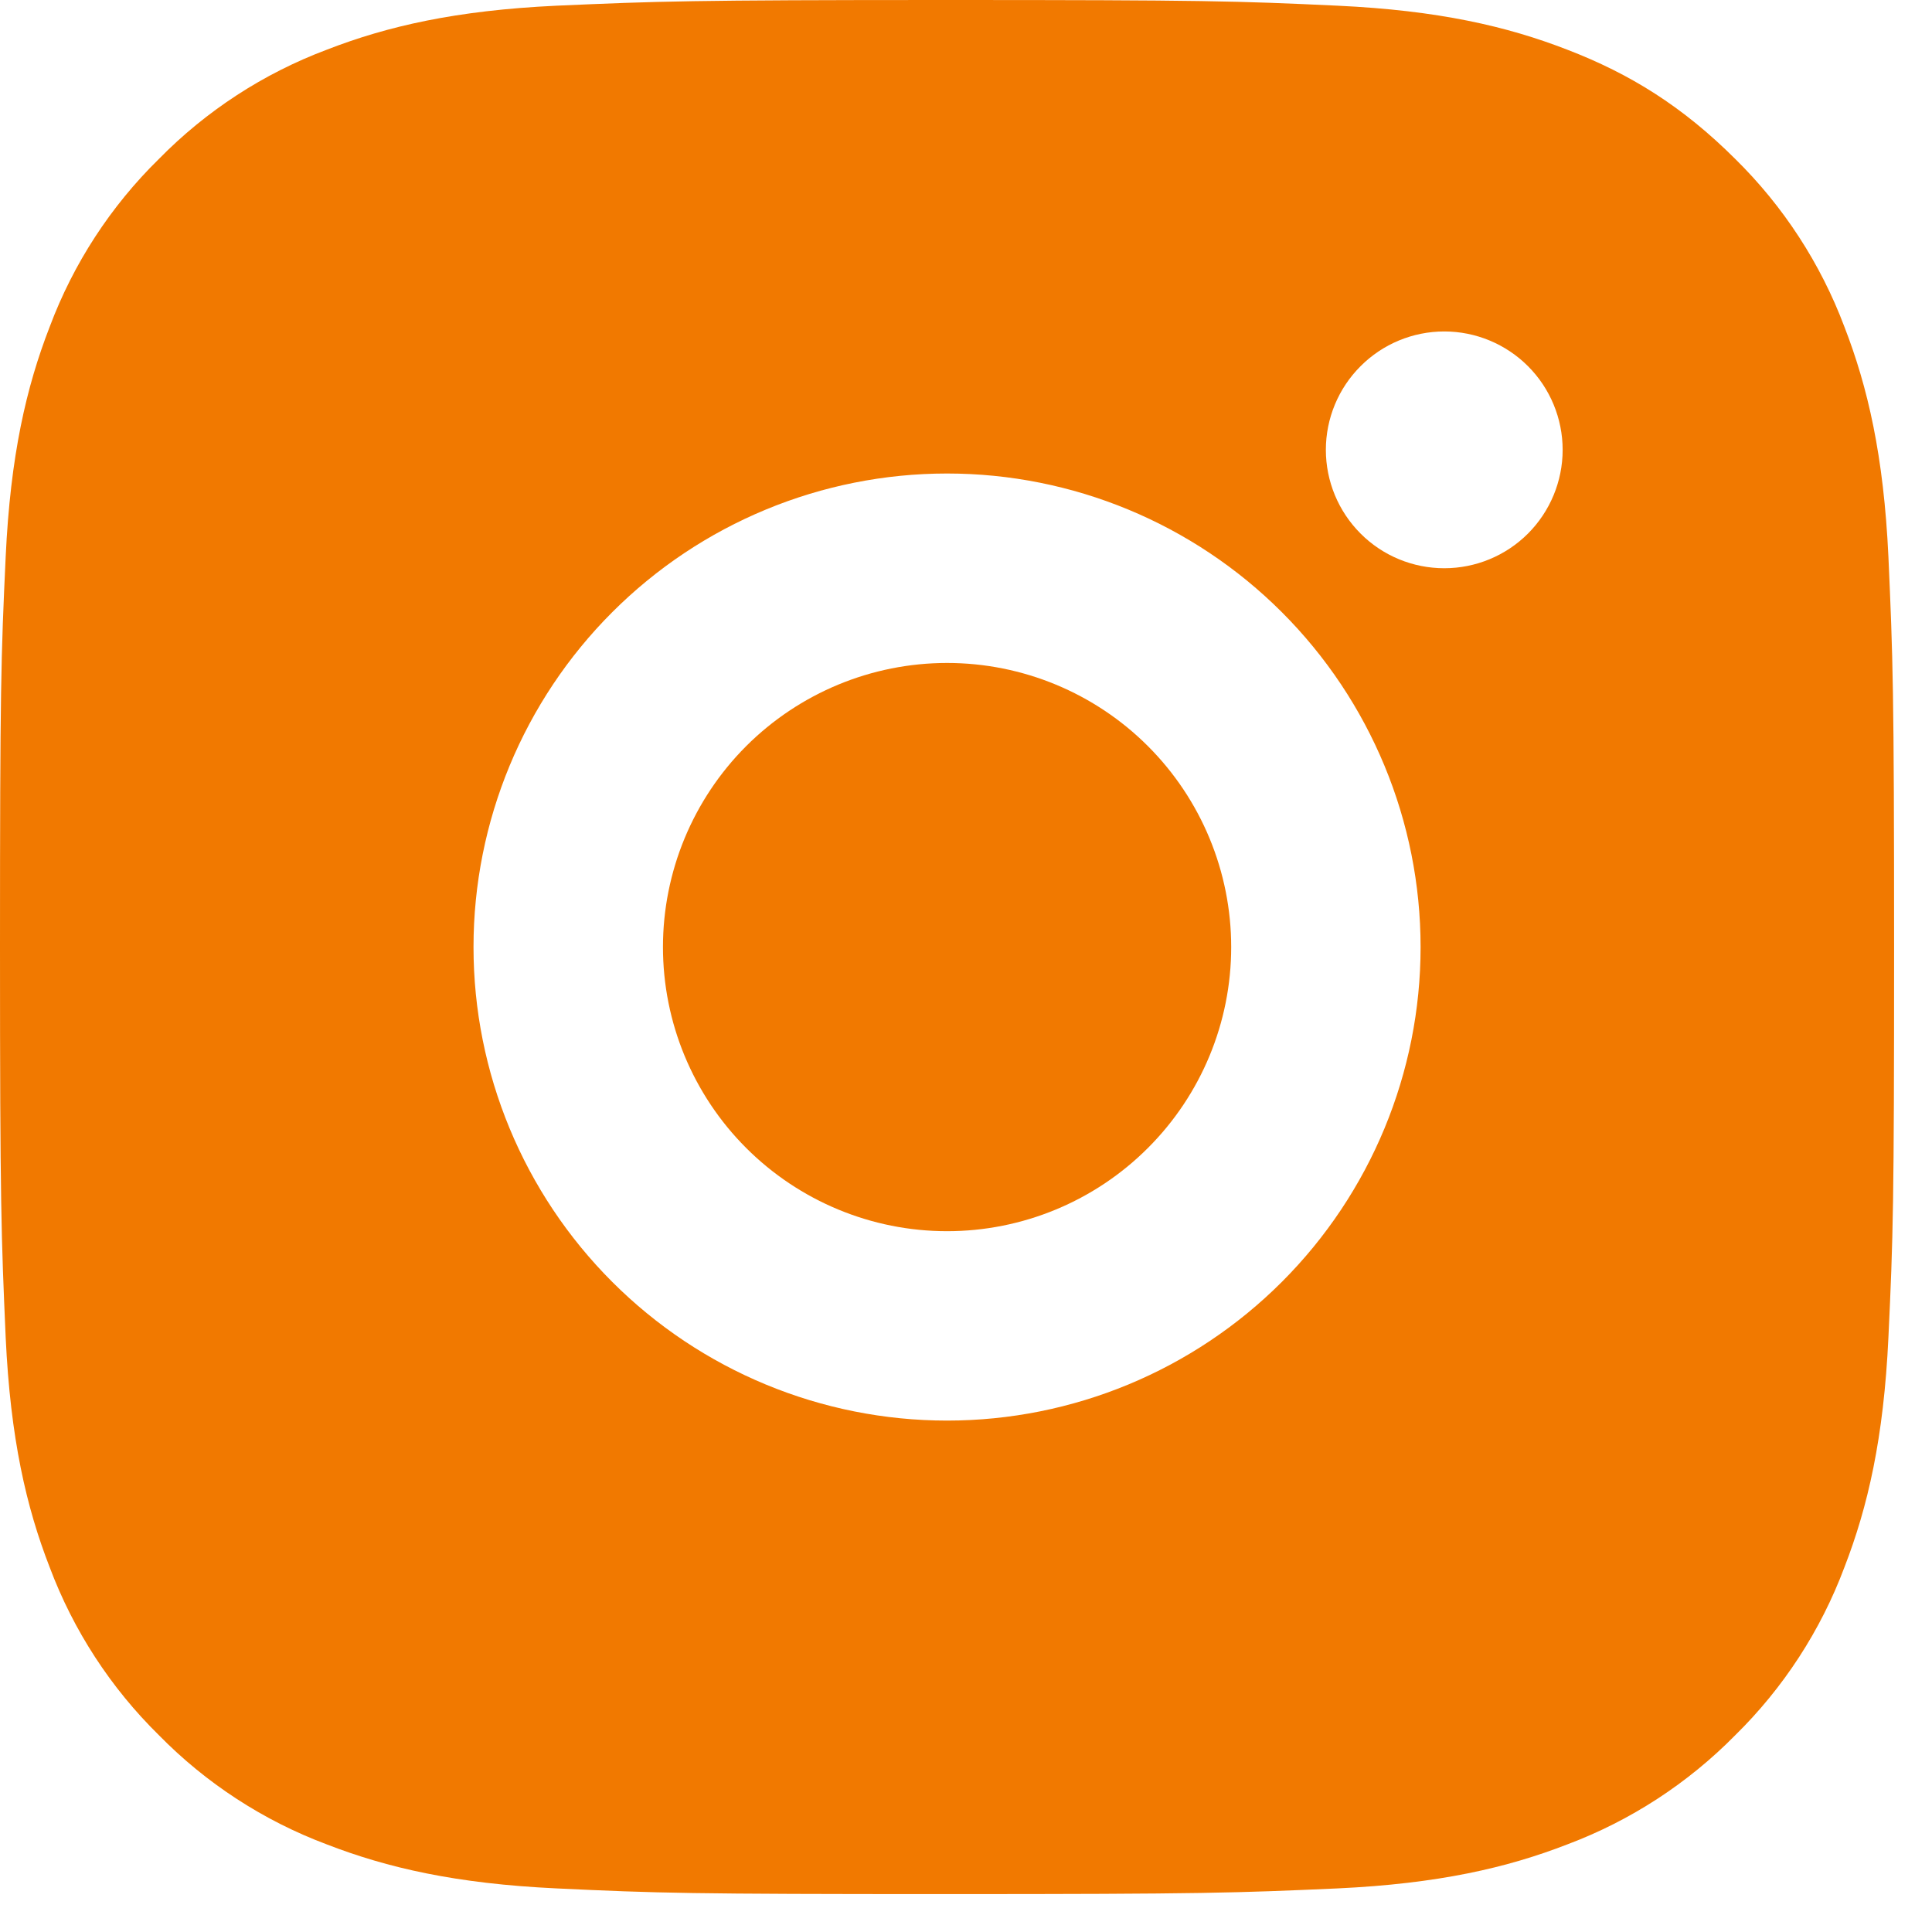 <svg width="34" height="34" viewBox="0 0 34 34" fill="none" xmlns="http://www.w3.org/2000/svg">
<path d="M16.667 0C21.195 0 21.76 0.017 23.537 0.1C25.312 0.183 26.52 0.462 27.583 0.875C28.683 1.298 29.61 1.872 30.537 2.797C31.384 3.63 32.04 4.638 32.458 5.75C32.87 6.812 33.15 8.022 33.233 9.797C33.312 11.573 33.333 12.138 33.333 16.667C33.333 21.195 33.317 21.76 33.233 23.537C33.15 25.312 32.87 26.52 32.458 27.583C32.041 28.696 31.385 29.704 30.537 30.537C29.703 31.384 28.695 32.04 27.583 32.458C26.522 32.87 25.312 33.15 23.537 33.233C21.76 33.312 21.195 33.333 16.667 33.333C12.138 33.333 11.573 33.317 9.797 33.233C8.022 33.15 6.813 32.87 5.75 32.458C4.637 32.041 3.629 31.385 2.797 30.537C1.949 29.704 1.293 28.696 0.875 27.583C0.462 26.522 0.183 25.312 0.1 23.537C0.022 21.76 0 21.195 0 16.667C0 12.138 0.017 11.573 0.1 9.797C0.183 8.02 0.462 6.813 0.875 5.75C1.292 4.637 1.948 3.629 2.797 2.797C3.629 1.949 4.637 1.293 5.75 0.875C6.813 0.462 8.02 0.183 9.797 0.1C11.573 0.022 12.138 0 16.667 0ZM16.667 8.333C14.457 8.333 12.337 9.211 10.774 10.774C9.211 12.337 8.333 14.457 8.333 16.667C8.333 18.877 9.211 20.996 10.774 22.559C12.337 24.122 14.457 25 16.667 25C18.877 25 20.996 24.122 22.559 22.559C24.122 20.996 25 18.877 25 16.667C25 14.457 24.122 12.337 22.559 10.774C20.996 9.211 18.877 8.333 16.667 8.333ZM27.5 7.917C27.5 7.364 27.28 6.834 26.89 6.444C26.499 6.053 25.969 5.833 25.417 5.833C24.864 5.833 24.334 6.053 23.944 6.444C23.553 6.834 23.333 7.364 23.333 7.917C23.333 8.469 23.553 8.999 23.944 9.39C24.334 9.781 24.864 10 25.417 10C25.969 10 26.499 9.781 26.89 9.39C27.28 8.999 27.5 8.469 27.5 7.917ZM16.667 11.667C17.993 11.667 19.265 12.194 20.202 13.131C21.14 14.069 21.667 15.341 21.667 16.667C21.667 17.993 21.14 19.265 20.202 20.202C19.265 21.14 17.993 21.667 16.667 21.667C15.341 21.667 14.069 21.14 13.131 20.202C12.194 19.265 11.667 17.993 11.667 16.667C11.667 15.341 12.194 14.069 13.131 13.131C14.069 12.194 15.341 11.667 16.667 11.667Z" fill="#F17900"/>
</svg>
